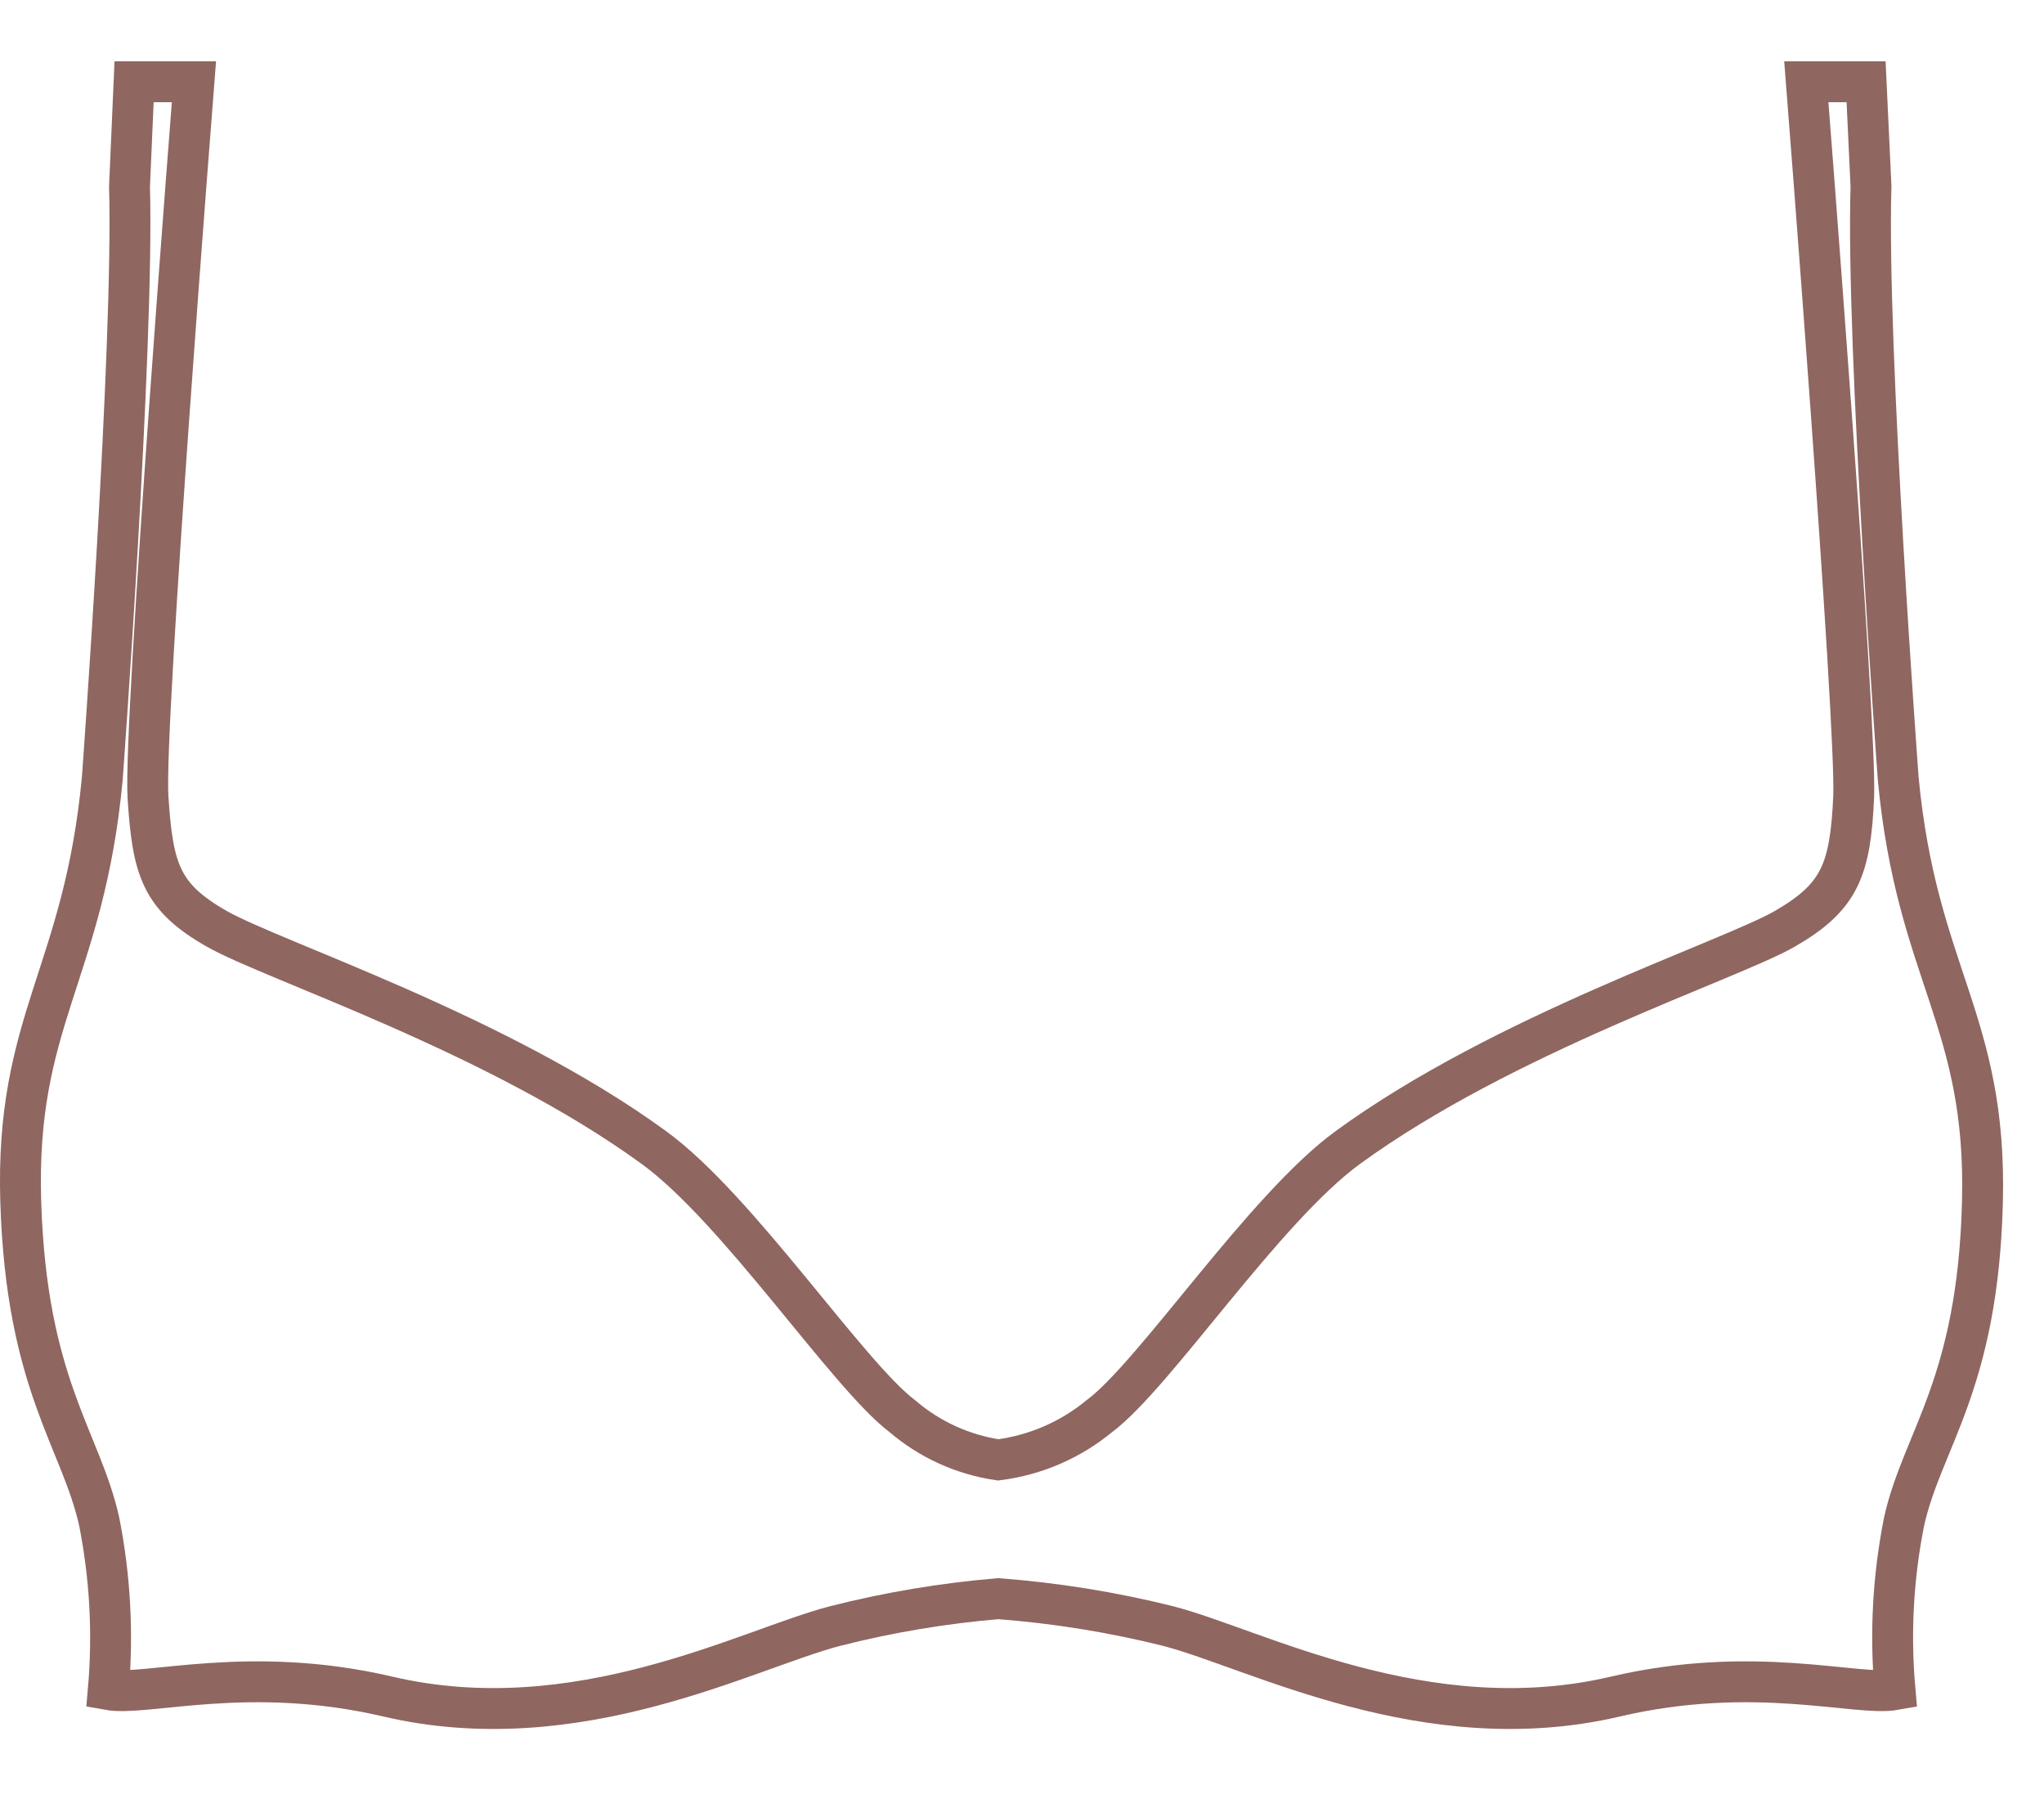 <svg width="25" height="22" viewBox="0 0 25 22" fill="none" xmlns="http://www.w3.org/2000/svg">
<g id="Group">
<g id="Group_2">
<path id="Vector" fill-rule="evenodd" clip-rule="evenodd" d="M23.217 9.522C23.217 9.522 22.824 4.232 22.884 2.28L22.824 1H22.093C22.093 1 22.711 8.853 22.672 9.746C22.632 10.638 22.502 10.972 21.827 11.36C21.152 11.747 18.396 12.64 16.485 14.033C15.461 14.778 14.121 16.817 13.446 17.318C13.092 17.61 12.663 17.795 12.209 17.853C11.776 17.789 11.369 17.604 11.036 17.318C10.371 16.817 9.024 14.778 7.997 14.033C6.085 12.64 3.343 11.751 2.654 11.36C1.966 10.969 1.867 10.634 1.81 9.746C1.753 8.857 2.372 1 2.372 1H1.64L1.584 2.28C1.64 4.228 1.251 9.522 1.251 9.522C1.025 11.918 0.184 12.473 0.254 14.701C0.324 16.93 0.986 17.599 1.212 18.601C1.347 19.28 1.385 19.974 1.325 20.663C1.79 20.747 3.04 20.349 4.742 20.747C7.069 21.292 9.144 20.162 10.214 19.885C10.869 19.718 11.536 19.607 12.209 19.55C12.91 19.603 13.605 19.715 14.287 19.885C15.357 20.162 17.439 21.292 19.759 20.747C21.458 20.349 22.711 20.747 23.177 20.663C23.116 19.974 23.154 19.28 23.29 18.601C23.516 17.599 24.191 16.93 24.247 14.701C24.304 12.473 23.443 11.918 23.217 9.522Z" stroke="#8F6660" stroke-width="0.5"/>
</g>
</g>
</svg>
